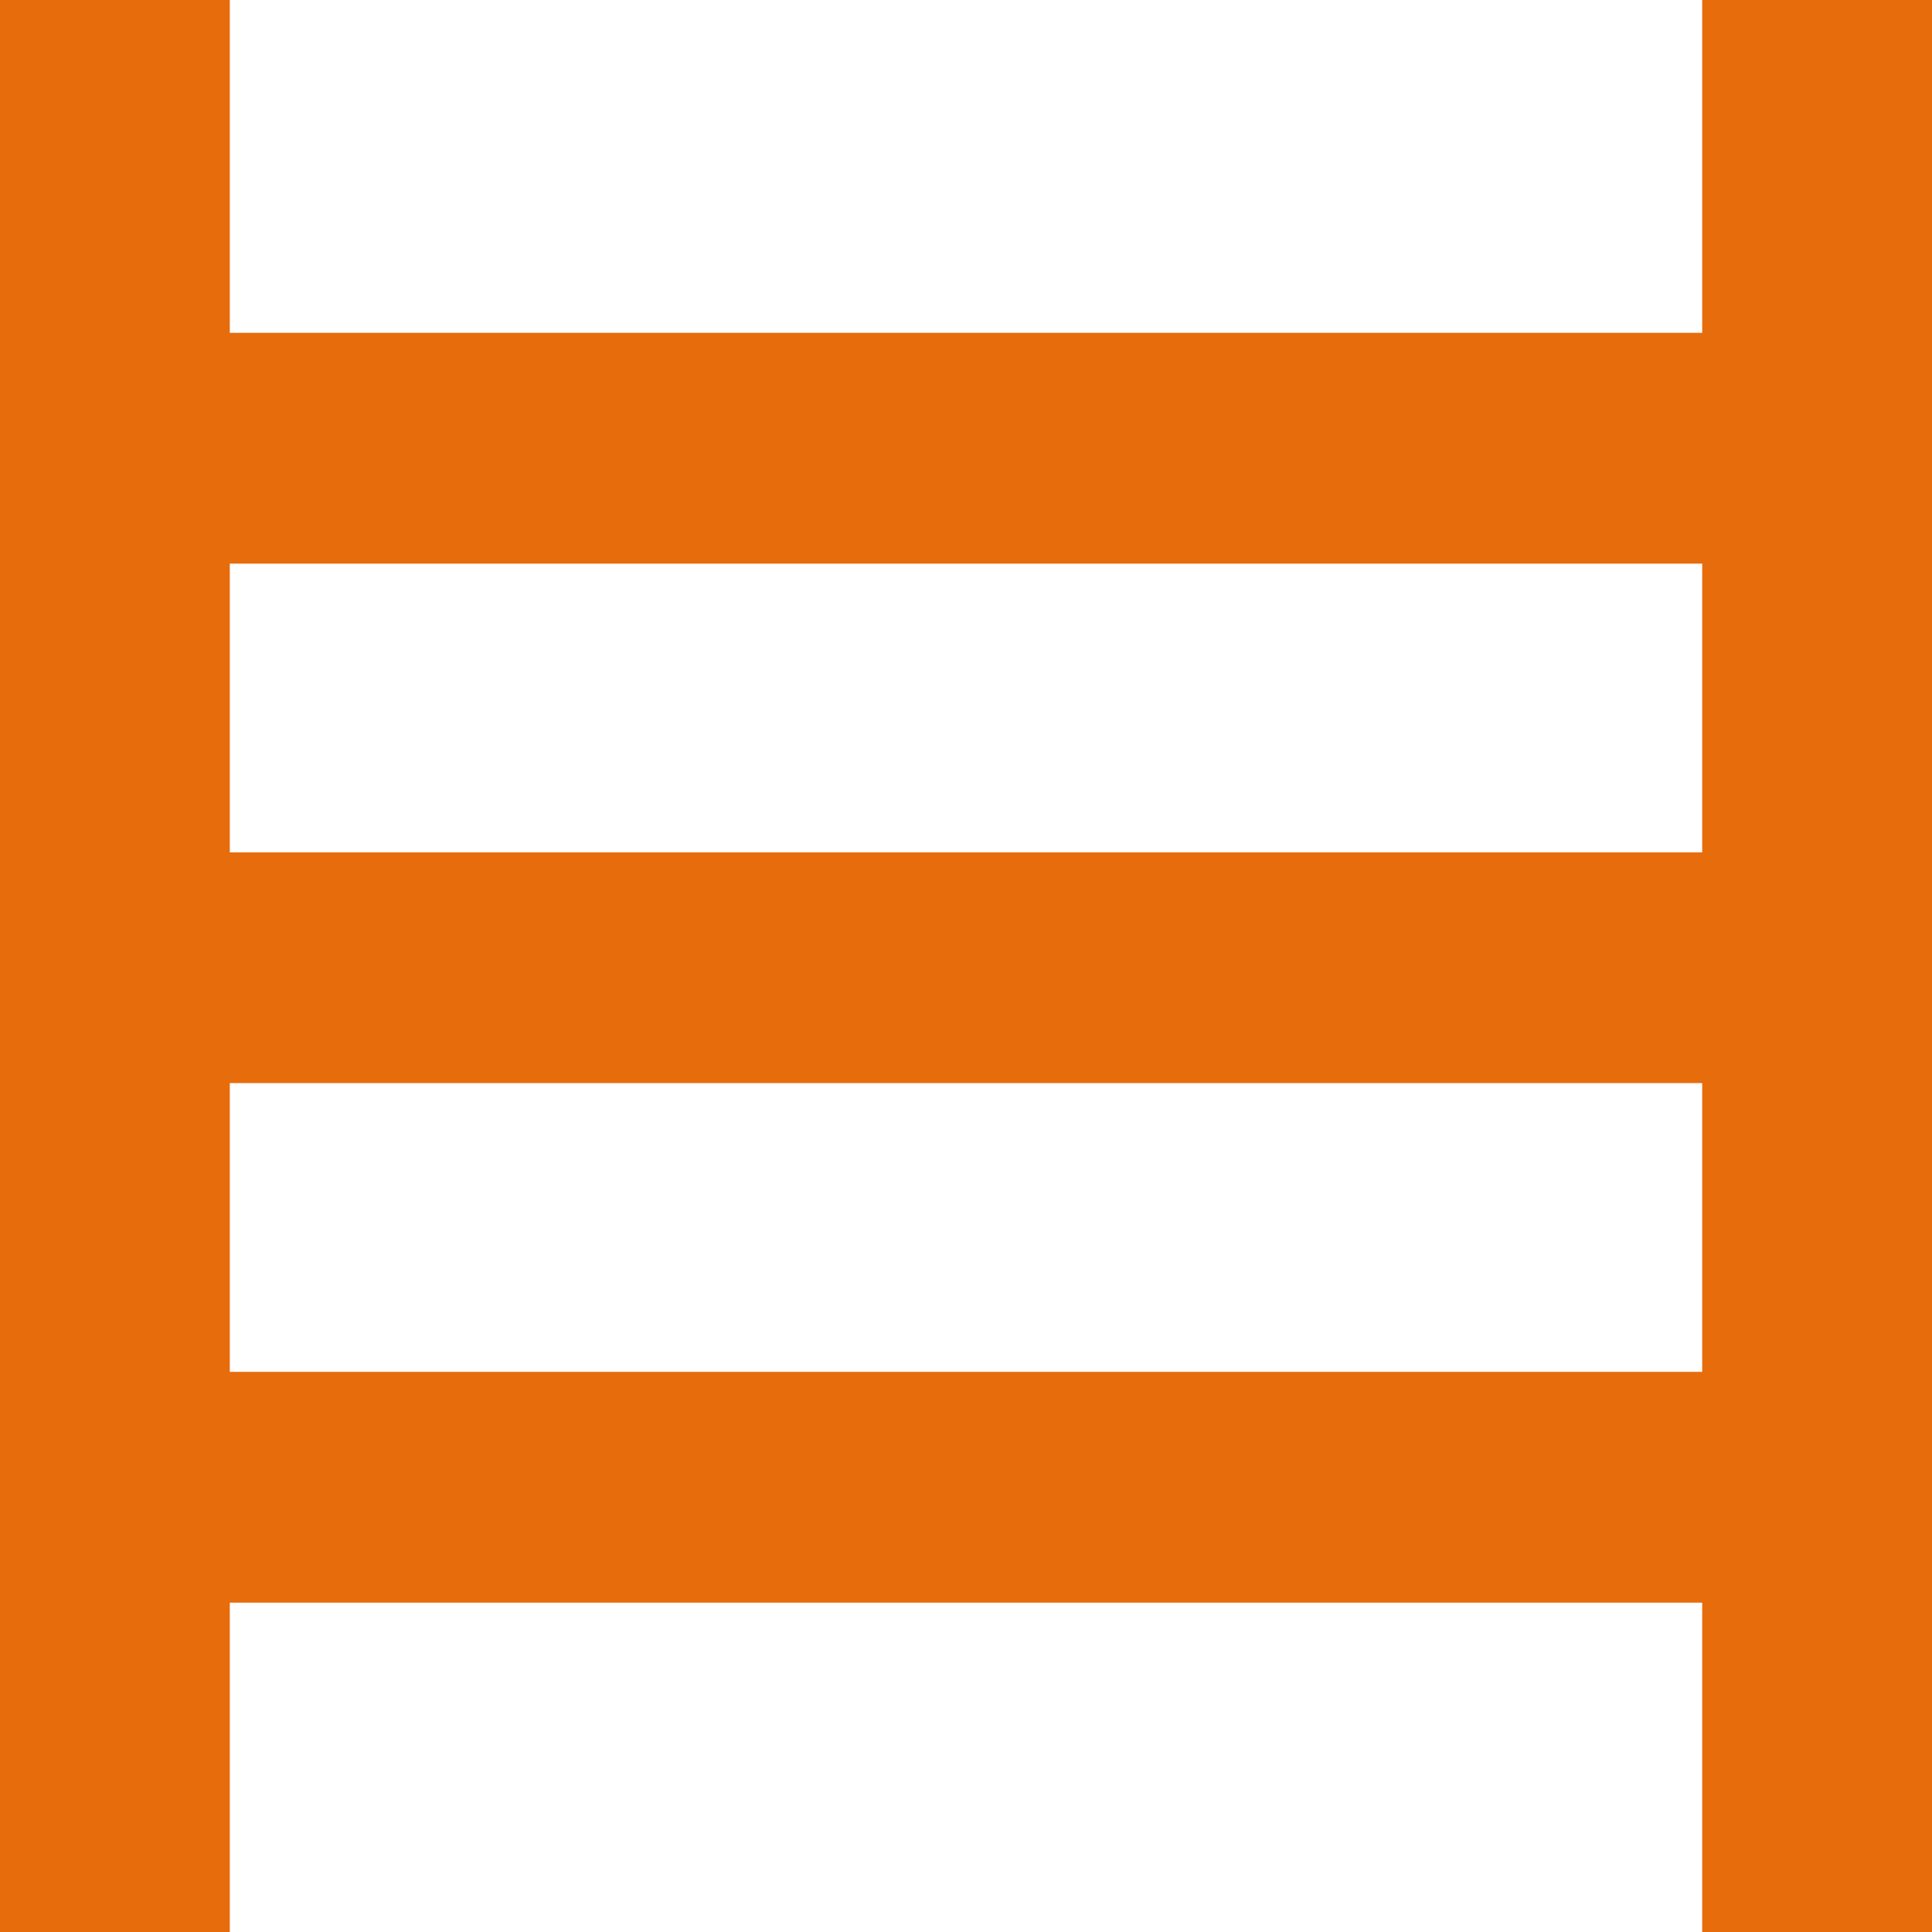<svg width="110" height="110" viewBox="0 0 110 110" fill="none" xmlns="http://www.w3.org/2000/svg">
<path d="M13.084 91.249H96.916V110H110V0H96.916V18.949H13.084V0H0V110H13.084V91.249ZM13.084 32.091H96.916V48.532H13.084V32.091ZM13.084 61.666H96.916V78.107H13.084V61.666Z" fill="#E76C0C"/>
</svg>

